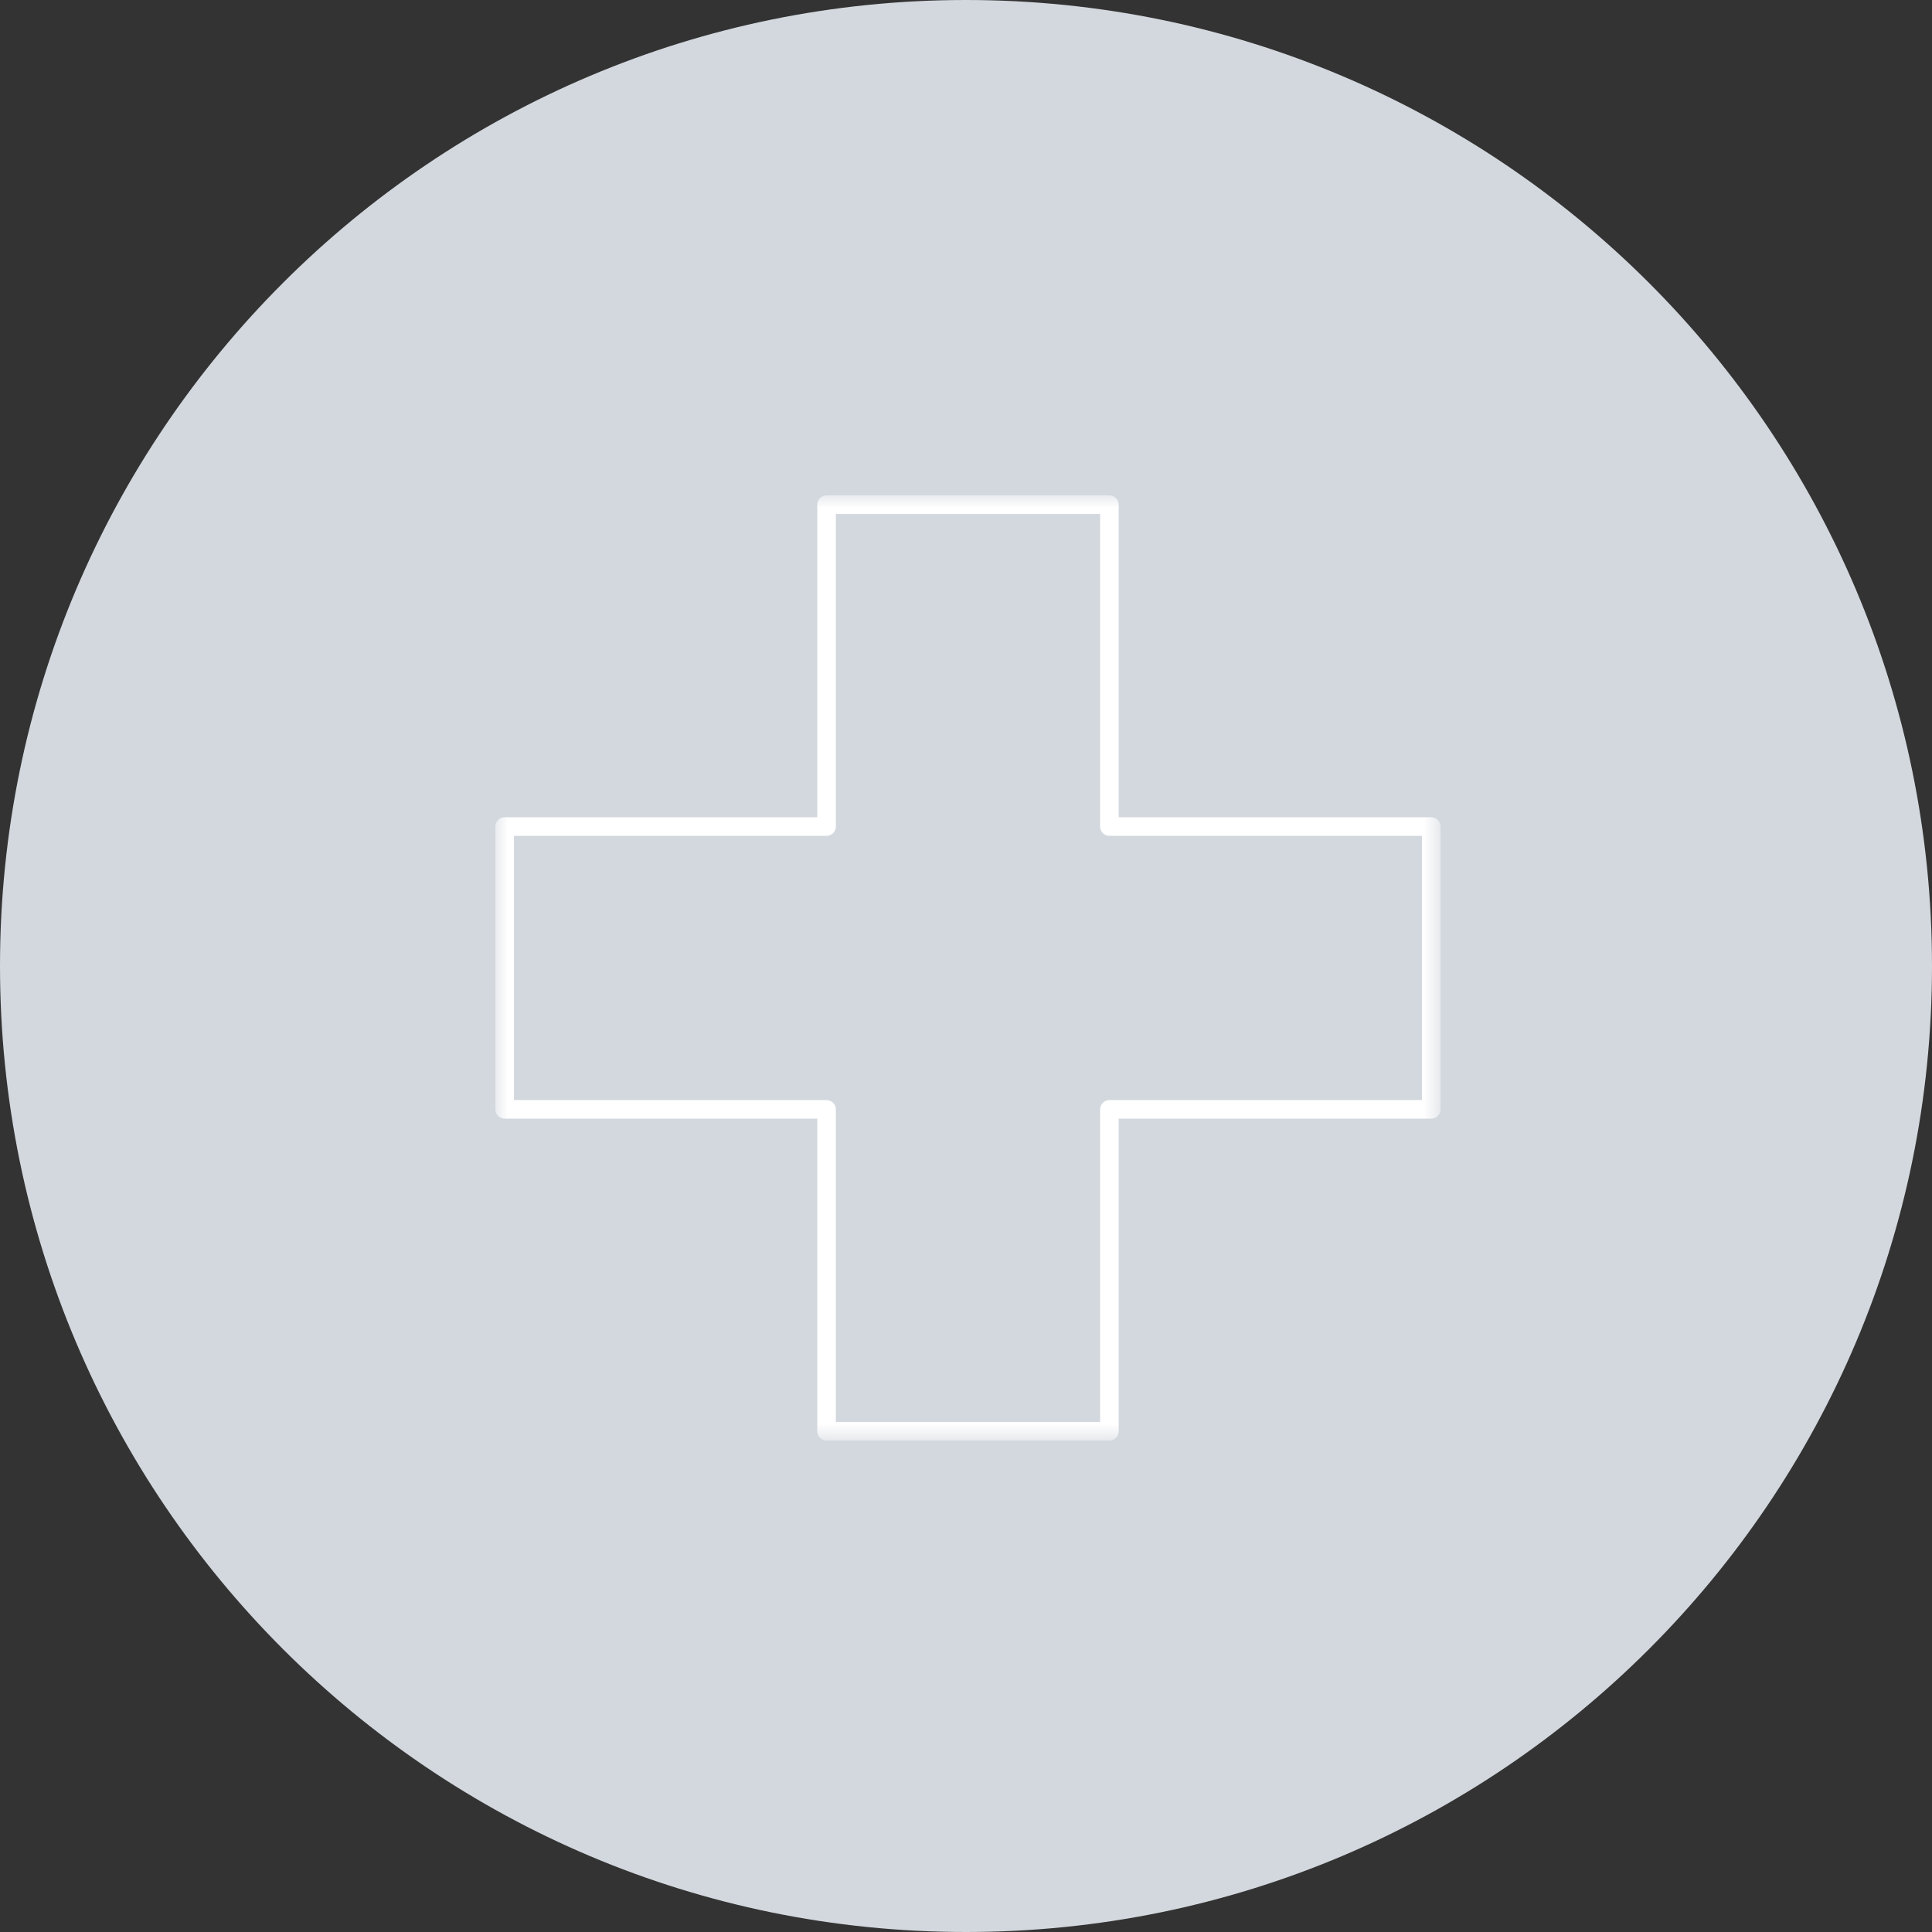 <?xml version="1.0" encoding="UTF-8"?>
<svg width="78px" height="78px" viewBox="0 0 78 78" version="1.1" xmlns="http://www.w3.org/2000/svg" xmlns:xlink="http://www.w3.org/1999/xlink">
    <rect x="0" y="0" width="78" height="78" fill="#333333" stroke="none"/>
    <!-- Generator: Sketch 48.2 (47327) - http://www.bohemiancoding.com/sketch -->
    <title>Group 2</title>
    <desc>Created with Sketch.</desc>
    <defs>
        <polygon id="path-1" points="20 20 58.159 20 58.159 58.159 20 58.159"></polygon>
    </defs>
    <g id="Page-1" stroke="none" stroke-width="1" fill="none" fill-rule="evenodd">
        <g id="Group-2">
            <g id="icon_branchen_automotiv-copy" fill="#D3D8DE" fill-rule="nonzero">
                <path d="M38.999,78 C60.538,78 78,60.54 78,39 C78,17.46 60.538,0 38.999,0 C17.462,0 0,17.46 0,39 C0,60.54 17.462,78 38.999,78" id="Fill-1"></path>
            </g>
            <mask id="mask-2" fill="white">
                <use xlink:href="#path-1"></use>
            </mask>
            <g id="Clip-2"></g>
            <path d="M33.746,57.409 L44.414,57.409 L44.414,44.788 C44.414,44.581 44.582,44.413 44.789,44.413 L57.41,44.413 L57.41,33.745 L44.789,33.745 C44.582,33.745 44.414,33.577 44.414,33.37 L44.414,20.75 L33.746,20.75 L33.746,33.37 C33.746,33.577 33.578,33.745 33.371,33.745 L20.75,33.745 L20.75,44.413 L33.371,44.413 C33.578,44.413 33.746,44.581 33.746,44.788 L33.746,57.409 Z M44.789,58.159 L33.371,58.159 C33.164,58.159 32.996,57.991 32.996,57.784 L32.996,45.163 L20.375,45.163 C20.168,45.163 20,44.995 20,44.788 L20,33.37 C20,33.163 20.168,32.995 20.375,32.995 L32.996,32.995 L32.996,20.375 C32.996,20.168 33.164,20 33.371,20 L44.789,20 C44.996,20 45.164,20.168 45.164,20.375 L45.164,32.995 L57.785,32.995 C57.992,32.995 58.16,33.163 58.16,33.37 L58.16,44.788 C58.16,44.995 57.992,45.163 57.785,45.163 L45.164,45.163 L45.164,57.784 C45.164,57.991 44.996,58.159 44.789,58.159 Z" id="Fill-1" fill="#FFFFFF" mask="url(#mask-2)"></path>
        </g>
    </g>
</svg>